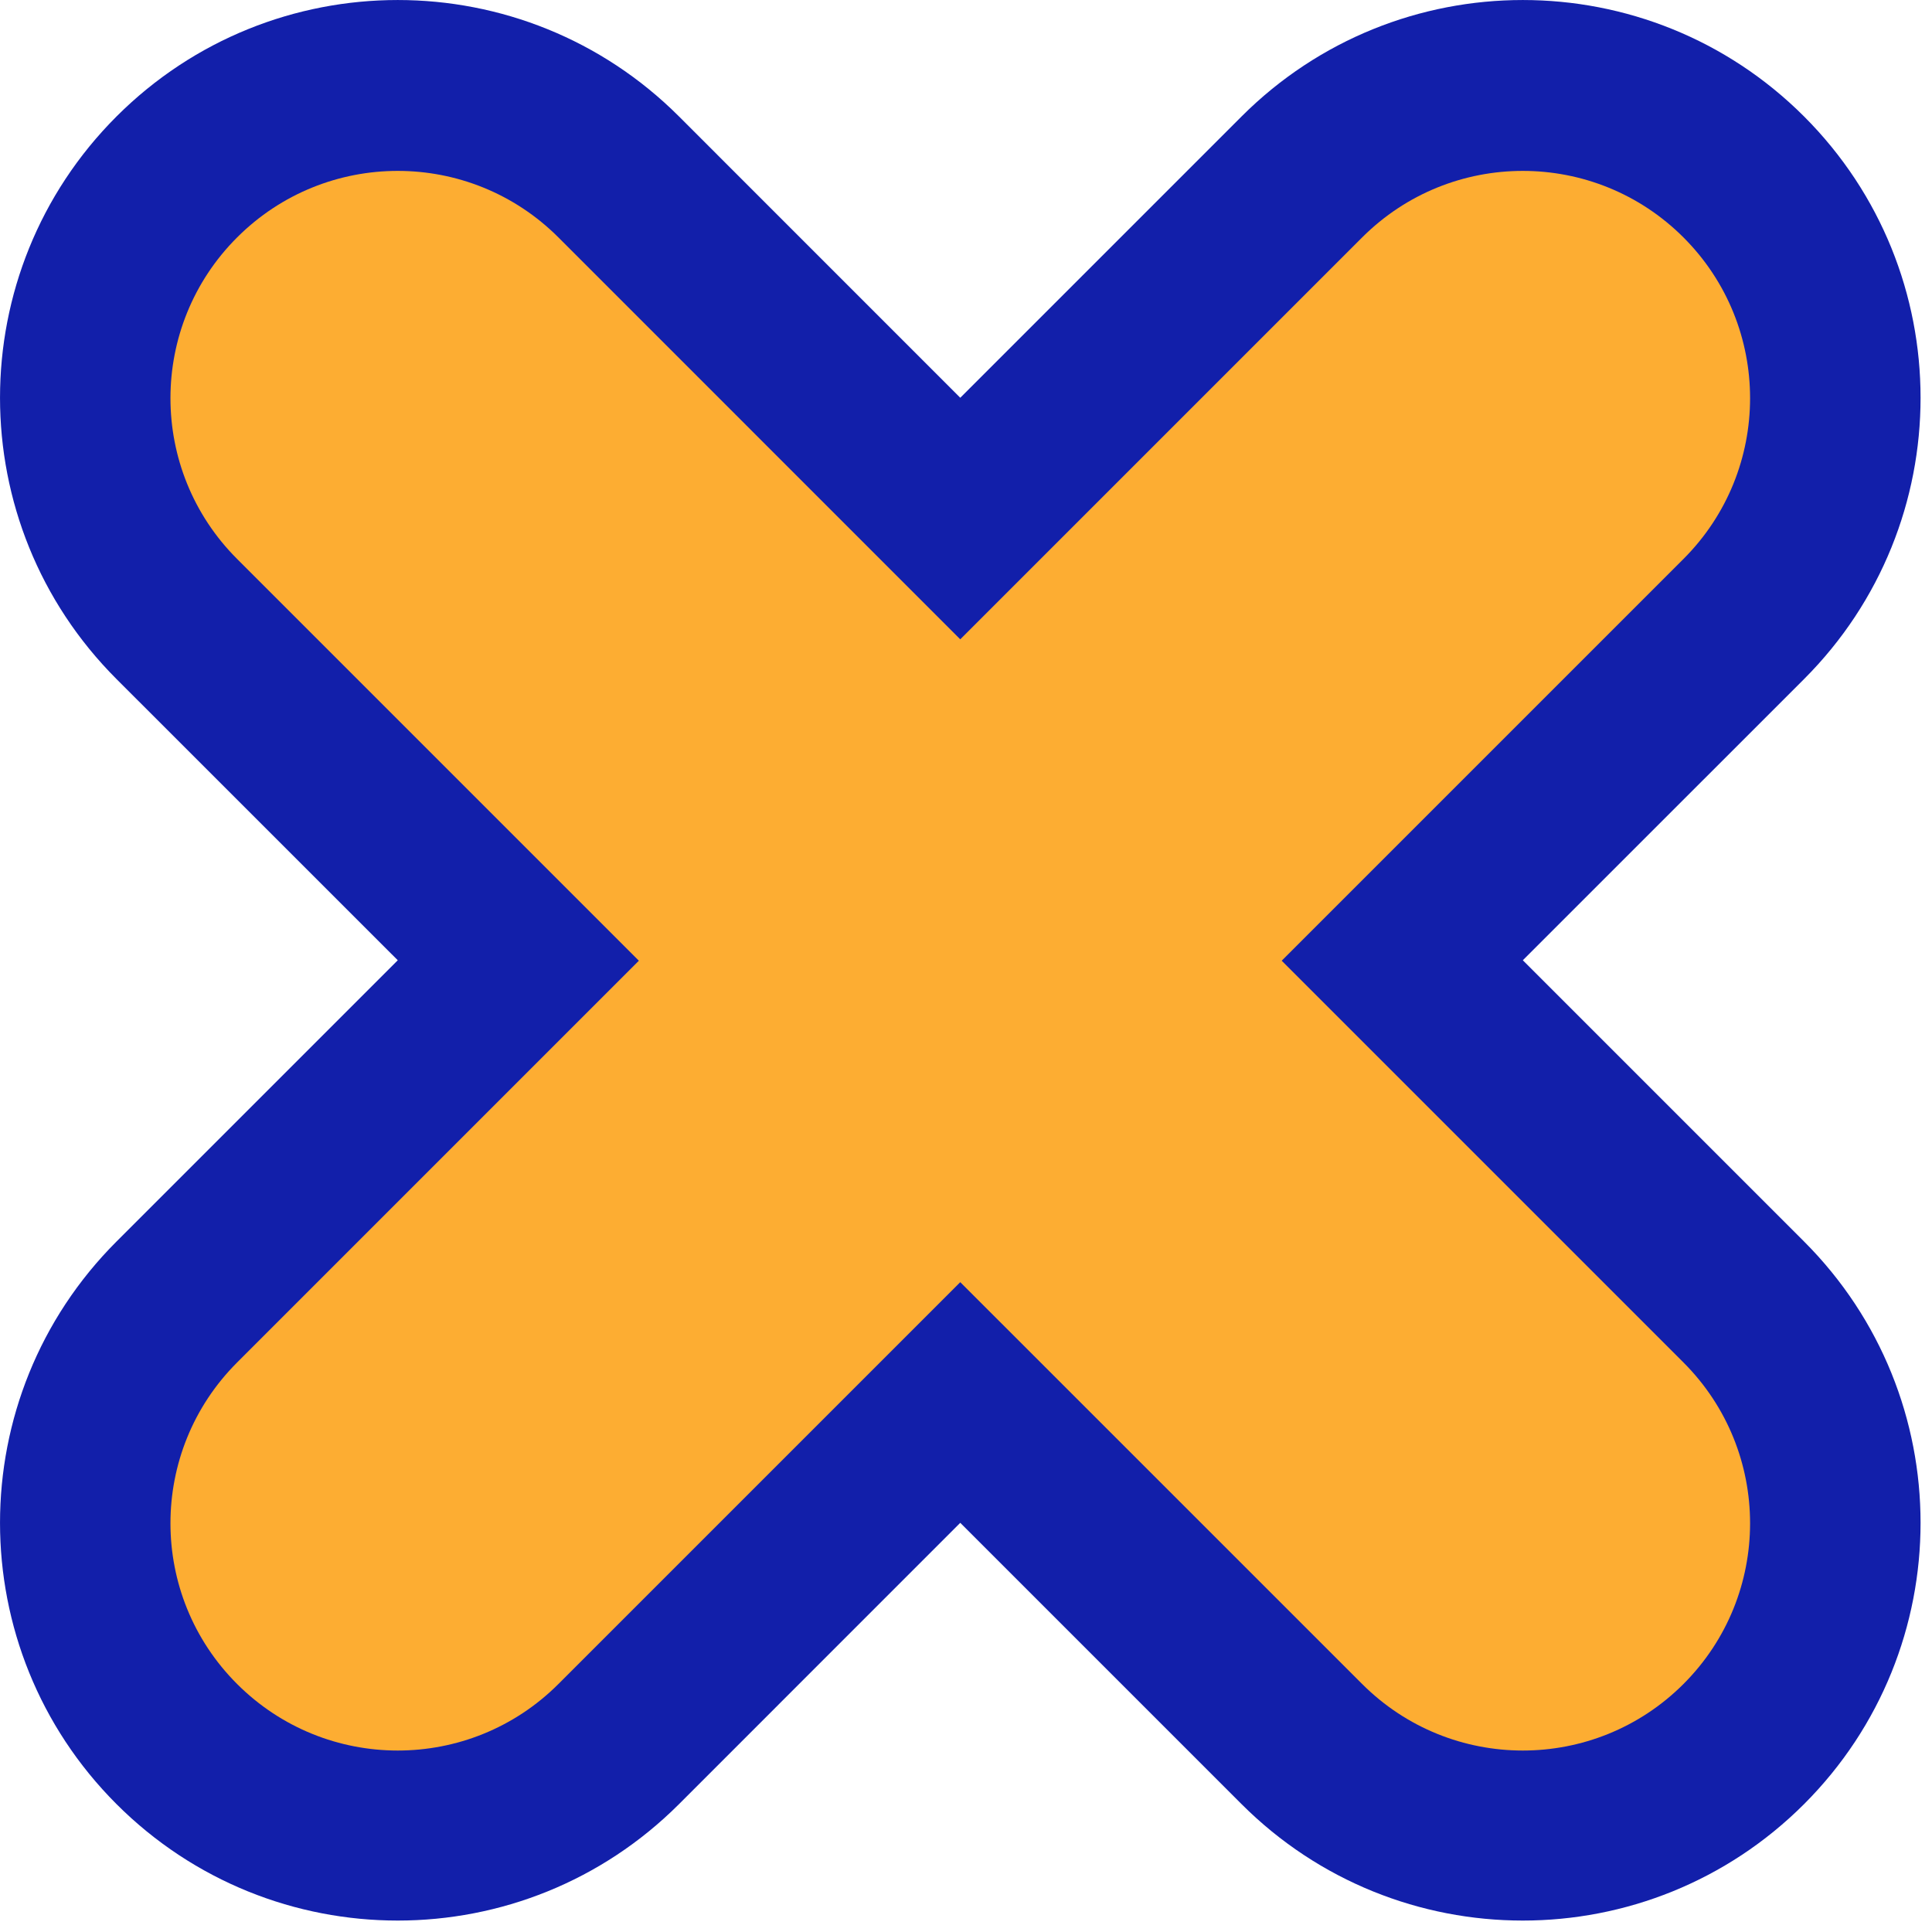 <svg width="34" height="34" viewBox="0 0 34 34" fill="none" xmlns="http://www.w3.org/2000/svg">
<path fill-rule="evenodd" clip-rule="evenodd" d="M31.749 2.05C34.482 4.784 34.482 9.216 31.749 11.95L26.799 16.899L31.749 21.849C34.482 24.583 34.482 29.015 31.749 31.749C29.015 34.482 24.583 34.482 21.849 31.749L16.899 26.799L11.95 31.749C9.216 34.482 4.784 34.482 2.05 31.749C-0.683 29.015 -0.683 24.583 2.05 21.849L7 16.899L2.05 11.95C-0.683 9.216 -0.683 4.784 2.05 2.05C4.784 -0.683 9.216 -0.683 11.95 2.05L16.899 7L21.849 2.05C24.583 -0.683 29.015 -0.683 31.749 2.05Z" fill="#121FAA"/>
<path fill-rule="evenodd" clip-rule="evenodd" d="M29.627 4.179C31.189 5.741 31.189 8.274 29.627 9.836L22.556 16.907L29.627 23.978C31.189 25.541 31.189 28.073 29.627 29.635C28.065 31.197 25.533 31.197 23.971 29.635L16.899 22.564L9.828 29.635C8.266 31.197 5.734 31.197 4.172 29.635C2.609 28.073 2.609 25.541 4.172 23.978L11.243 16.907L4.172 9.836C2.609 8.274 2.609 5.741 4.172 4.179C5.734 2.617 8.266 2.617 9.828 4.179L16.899 11.251L23.971 4.179C25.533 2.617 28.065 2.617 29.627 4.179Z" fill="#FDAD32"/>
</svg>
